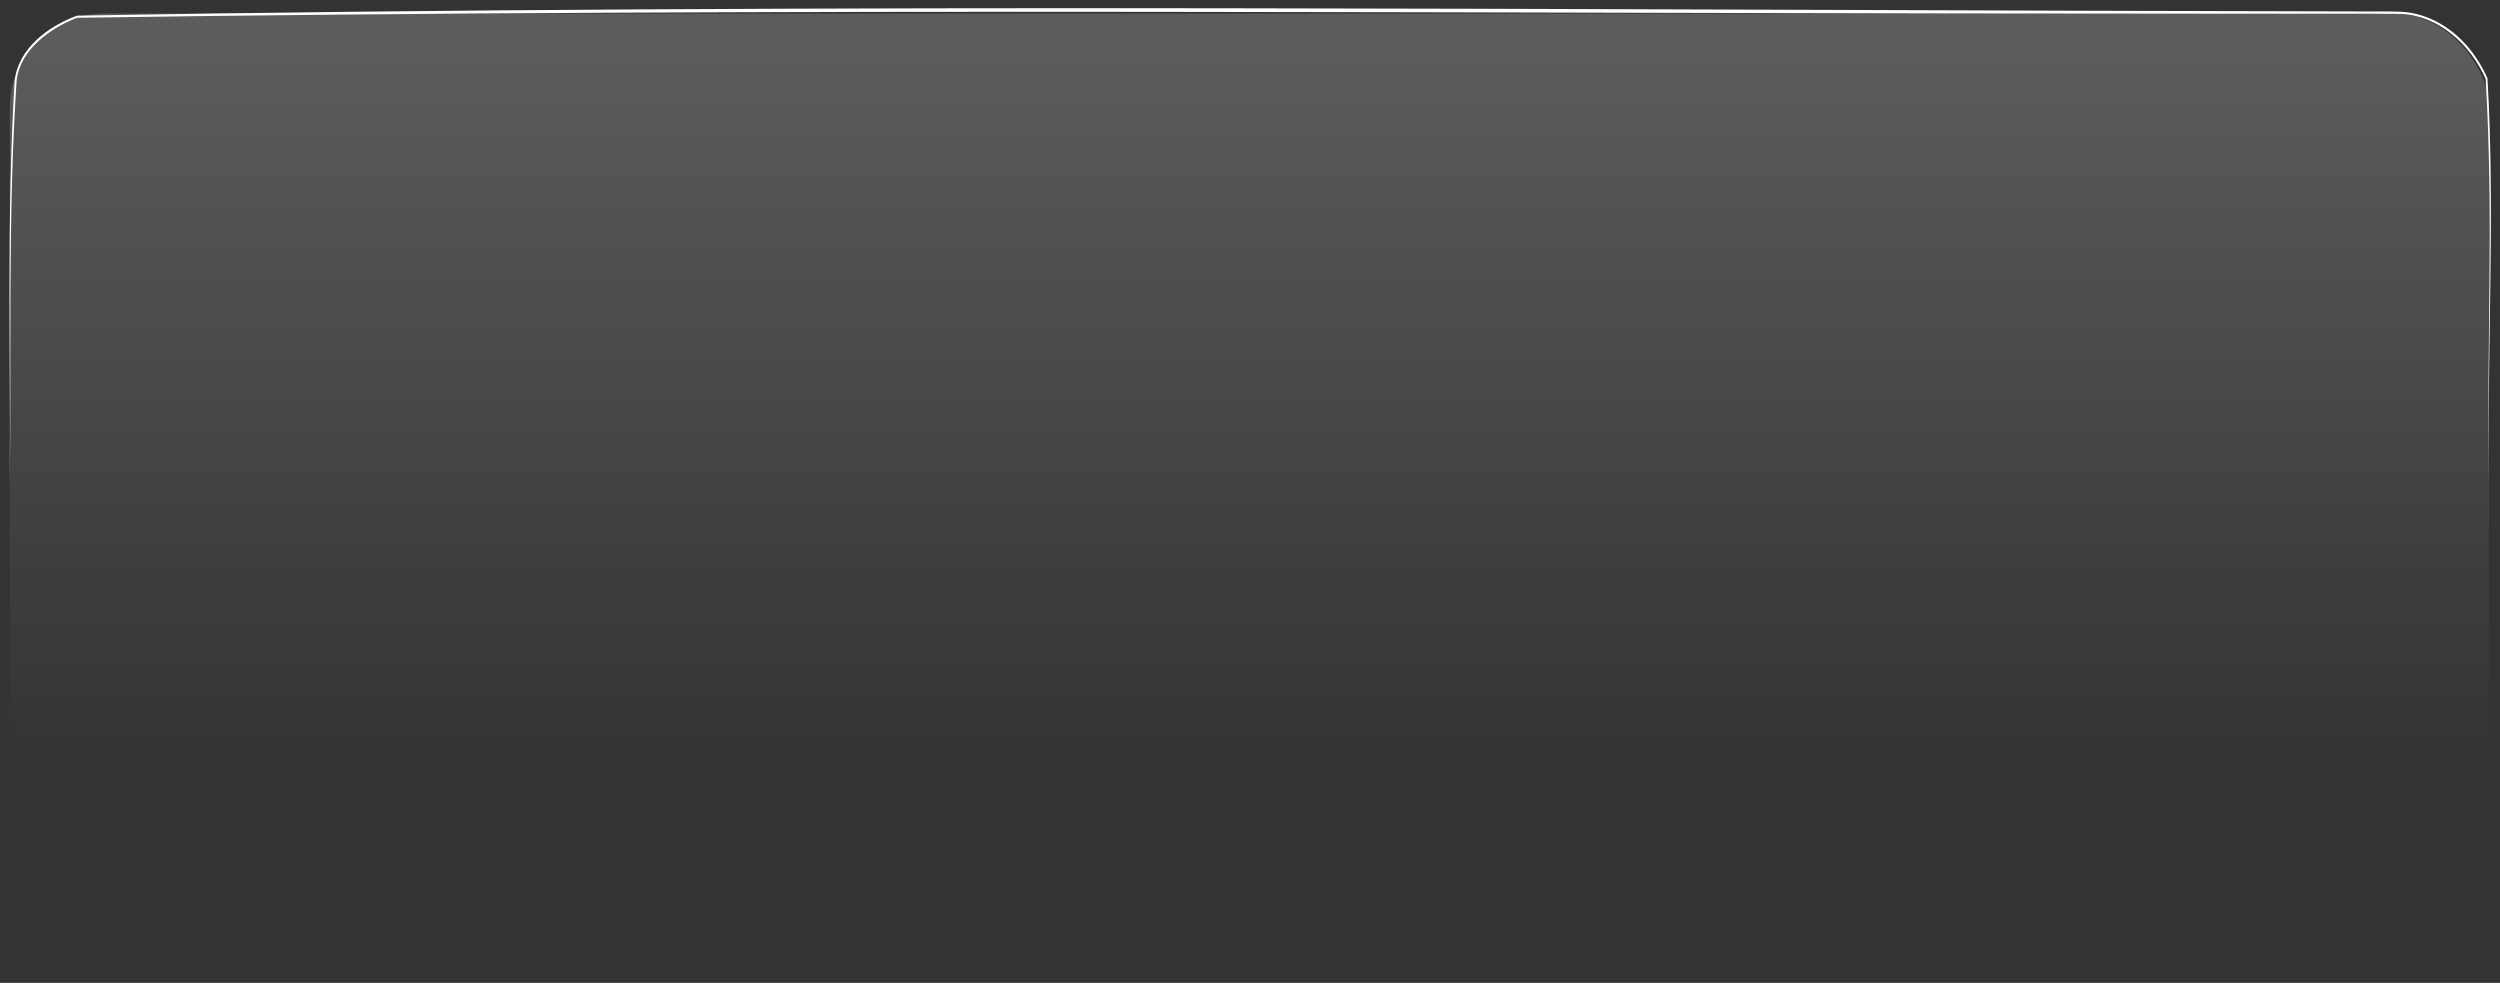 <?xml version="1.0" encoding="UTF-8"?> <svg xmlns="http://www.w3.org/2000/svg" xmlns:xlink="http://www.w3.org/1999/xlink" id="_Слой_1" width="606.99" height="238.63" viewBox="0 0 606.99 238.63"><rect x="0" y="0" width="606.99" height="238.63" fill="#333333" stroke="none"/><defs><style>.cls-1{fill:url(#_Безымянный_градиент_23);}.cls-1,.cls-2{stroke-width:0px;}.cls-2{fill:#fff;}</style><linearGradient id="_Безымянный_градиент_23" x1="303.34" y1="238.32" x2="303.34" y2="10.99" gradientUnits="userSpaceOnUse"><stop offset=".24" stop-color="#fff" stop-opacity="0"></stop><stop offset="1" stop-color="#fff" stop-opacity=".2"></stop></linearGradient></defs><rect class="cls-1" x="2.37" y="3.29" width="601.94" height="232.92" rx="22.91" ry="22.91"></rect><path class="cls-2" d="M2.37,118.35c.25-32.87-.82-65.81,1.18-98.65.87-7.96,8.16-13.33,15.16-15.9,180.71-3.14,373.72-1.31,554.8-1.02,3.09.02,6.15-.04,9.26.06,6.28.23,12.13,3.59,16.2,8.28,2.05,2.37,3.75,5.06,4.98,7.93,1.92,33.09-.16,66.2.36,99.3-.65-32.95,1.2-66.6-.81-99.19-3.64-8.27-11.37-15.45-20.75-15.78-5.33-.12-40,0-46.22-.05-168.53,0-349.79-1.54-517.81.99-6.35,2.42-13.97,7.7-14.7,15.42-2.14,32.81-1.24,65.74-1.65,98.6h0Z"></path></svg> 